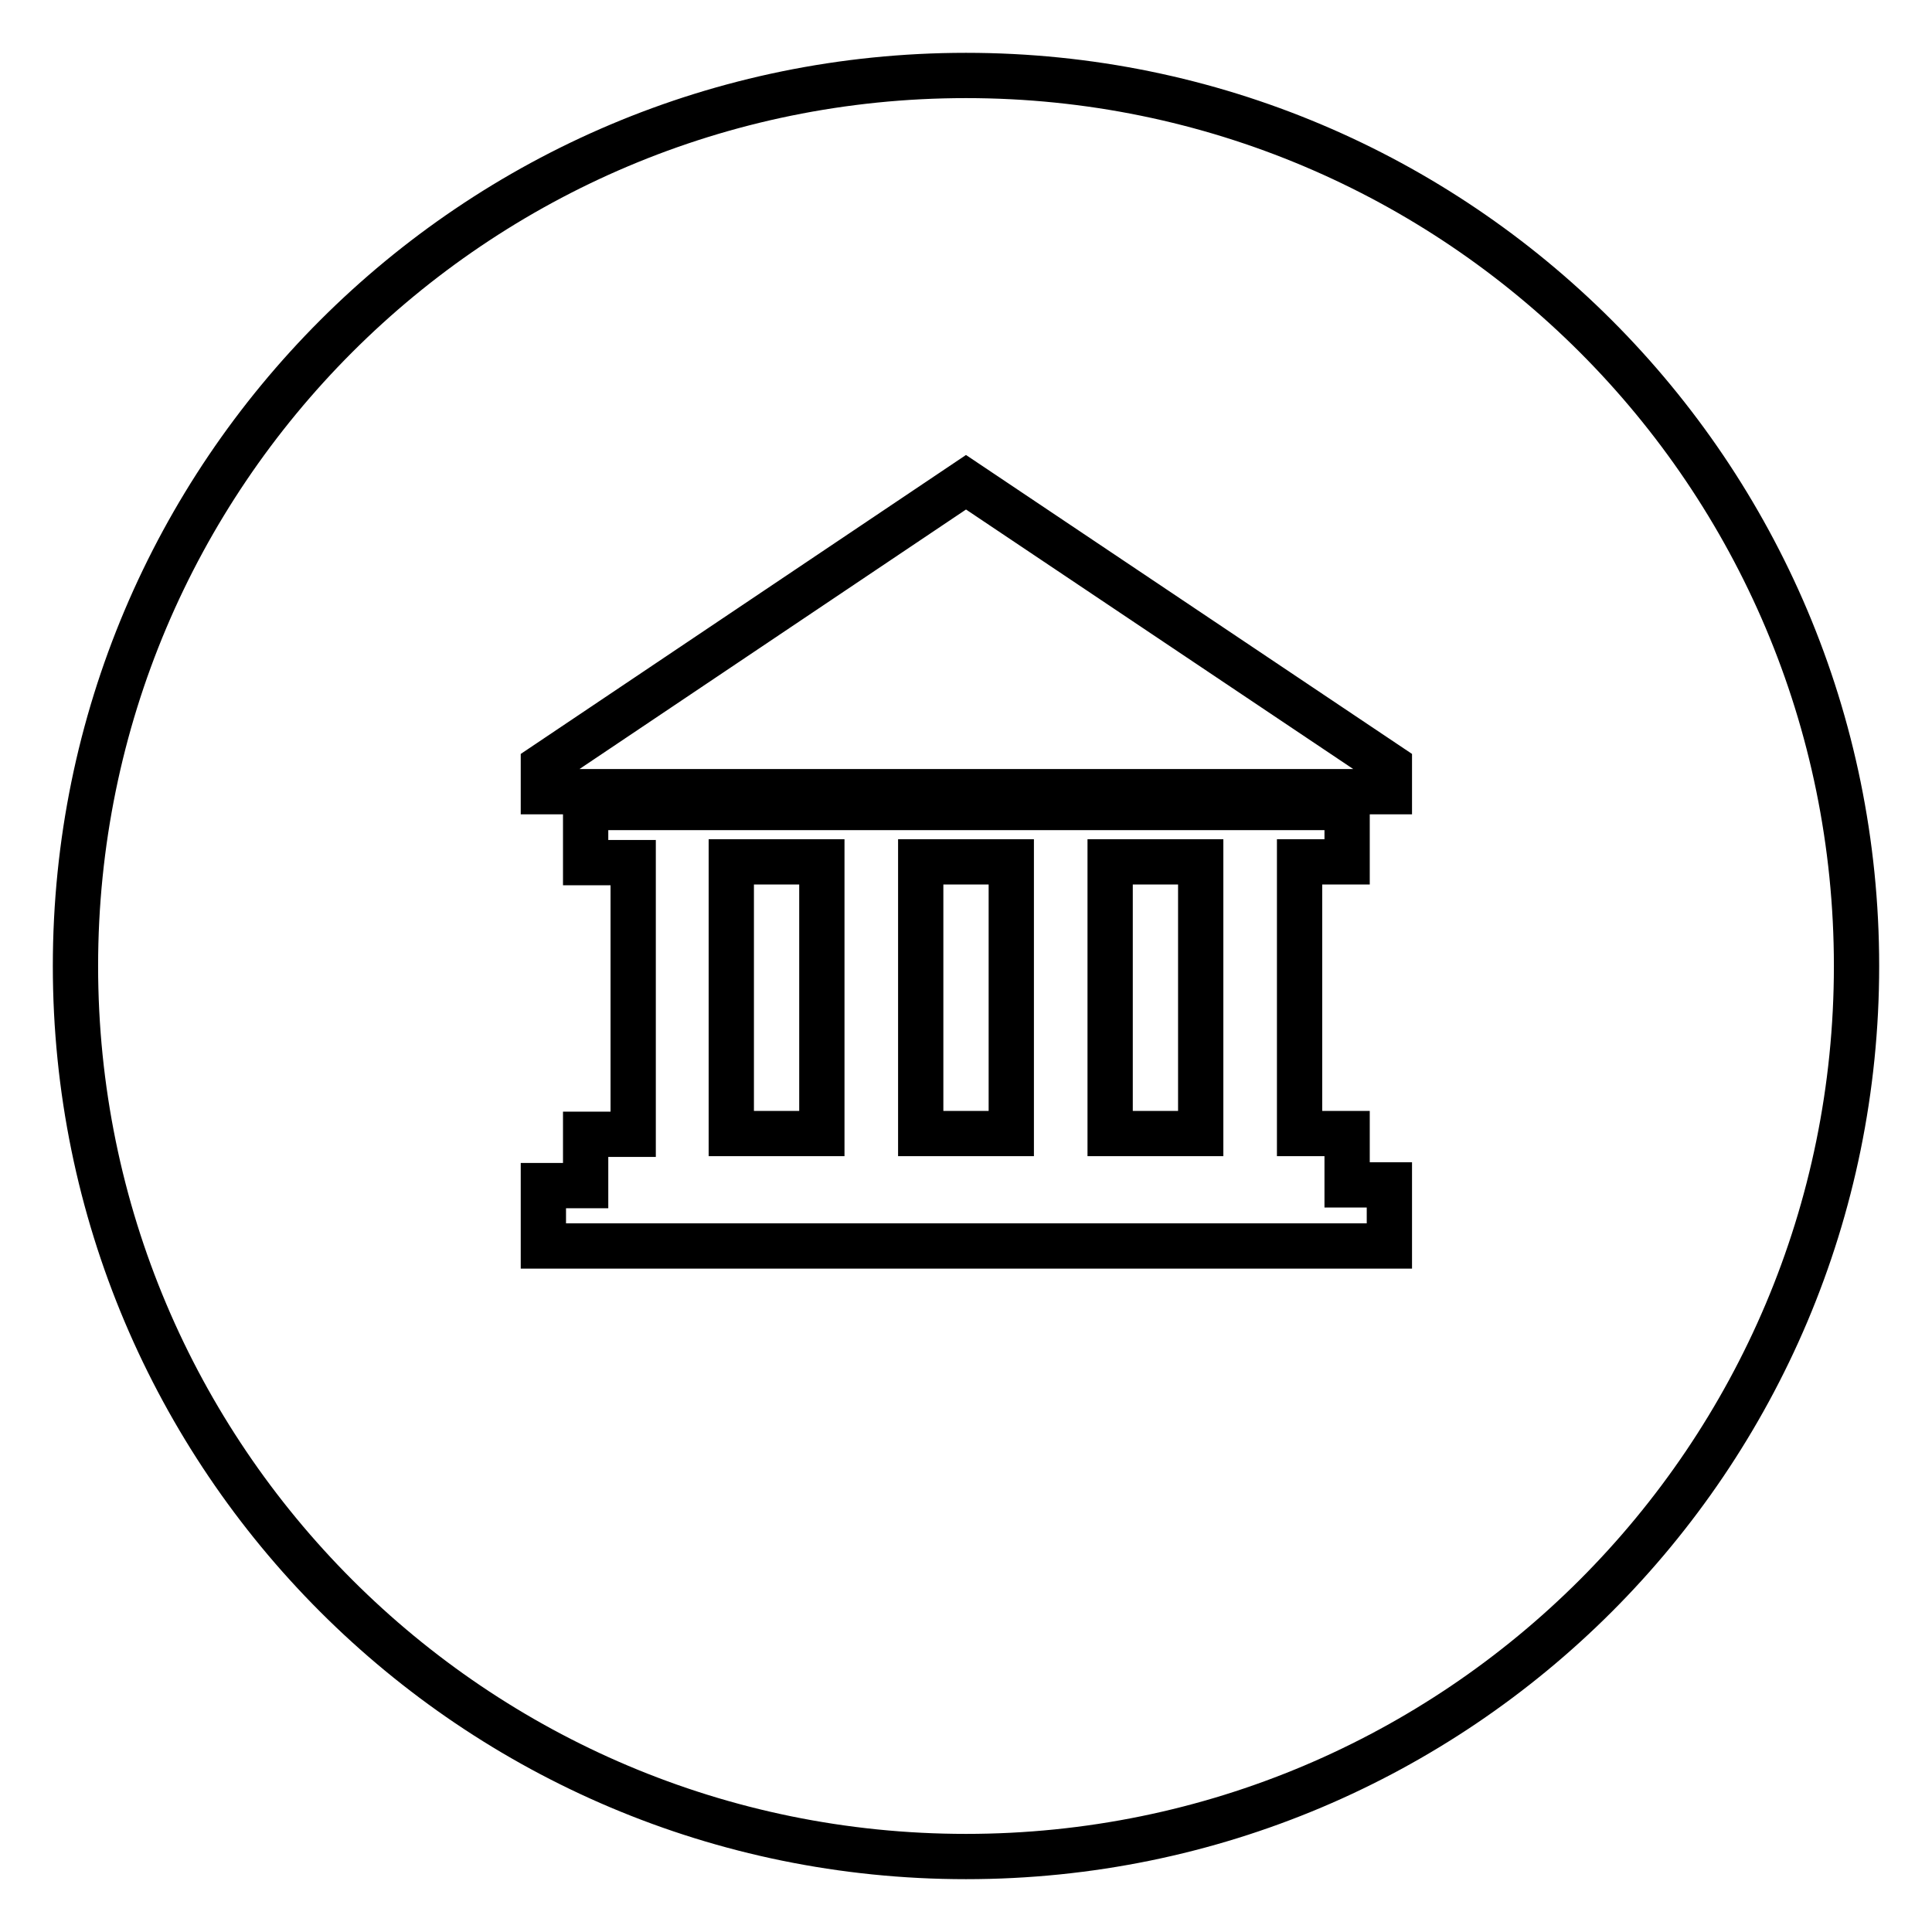 <?xml version="1.0" encoding="utf-8"?>
<!-- Svg Vector Icons : http://www.onlinewebfonts.com/icon -->
<!DOCTYPE svg PUBLIC "-//W3C//DTD SVG 1.1//EN" "http://www.w3.org/Graphics/SVG/1.1/DTD/svg11.dtd">
<svg version="1.1" xmlns="http://www.w3.org/2000/svg" xmlns:xlink="http://www.w3.org/1999/xlink" x="0px" y="0px" viewBox="0 0 256 256" enable-background="new 0 0 256 256" xml:space="preserve">
<g> <path stroke-width="6" fill-opacity="0" stroke="#000000"  d="M147.1,114.2h12v36h-12V114.2z M128,10C62.8,10,10,62.8,10,128c0,65.2,52.8,118,118,118 c65.2,0,118-52.8,118-118C246,62.8,193.2,10,128,10z M184,165.1H72v-8h5.6v-6.8h6.3v-36h-6.3V107h100.9v7.2h-6.3v36h6.3v6.8h5.6 V165.1z M184,104.9H72v-3.4l56-37.6l56.1,37.6V104.9L184,104.9z M122,114.2h12v36h-12V114.2z M96.9,114.2h12v36h-12V114.2z"/></g>
</svg>